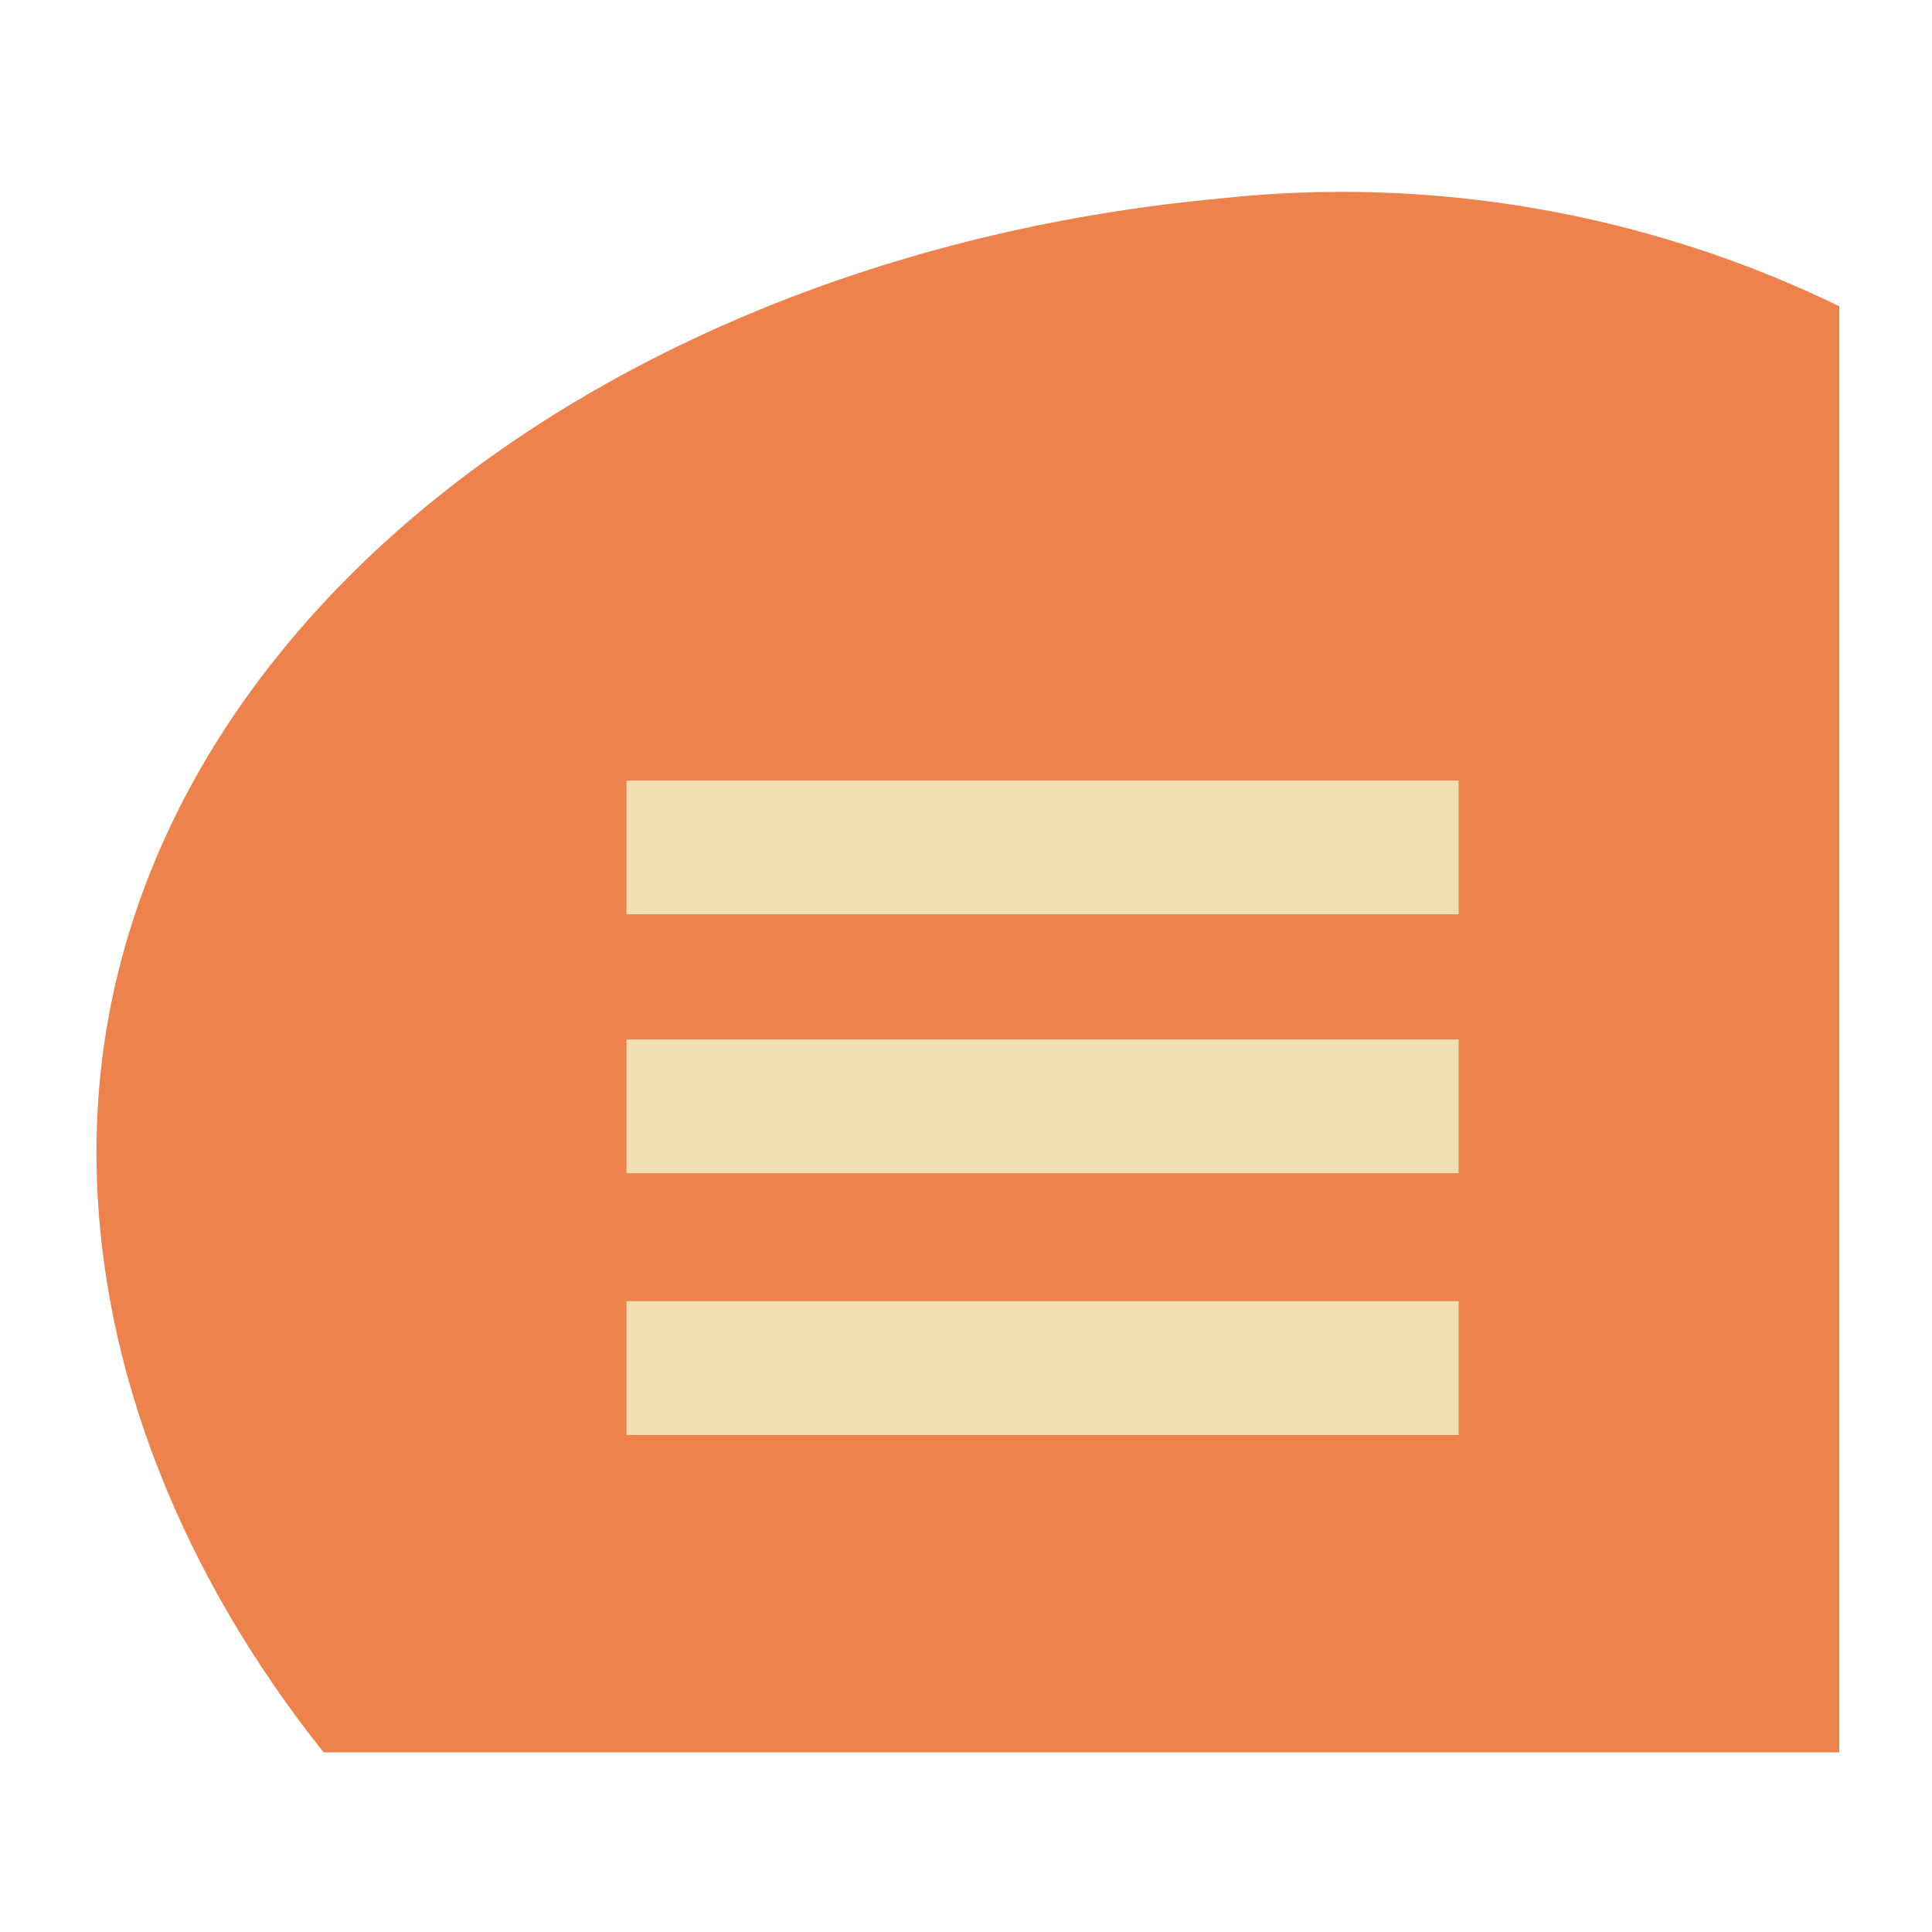 <?xml version="1.0" encoding="utf-8"?>
<!-- Generator: Adobe Illustrator 25.3.1, SVG Export Plug-In . SVG Version: 6.00 Build 0)  -->
<svg version="1.1" id="Laag_1" xmlns="http://www.w3.org/2000/svg" xmlns:xlink="http://www.w3.org/1999/xlink" x="0px" y="0px"
	 viewBox="0 0 400 400" style="enable-background:new 0 0 400 400;" xml:space="preserve">
<style type="text/css">
	.st0{fill:#EE824D;}
	.st1{fill:#F1DEB2;}
</style>
<path id="Path_1297" class="st0" d="M380.8,362.7V63.4c-39.8-19.3-84.3-27.1-128.3-22.3c-129.5,12-234.3,94-232.5,200
	c0.6,42.8,18.1,85.5,47,121.7H380.8z"/>
<rect id="Rectangle_80" x="129.7" y="161.6" class="st1" width="172.3" height="27.7"/>
<rect id="Rectangle_81" x="129.7" y="215.2" class="st1" width="172.3" height="27.7"/>
<rect id="Rectangle_82" x="129.7" y="269.4" class="st1" width="172.3" height="27.7"/>
</svg>
